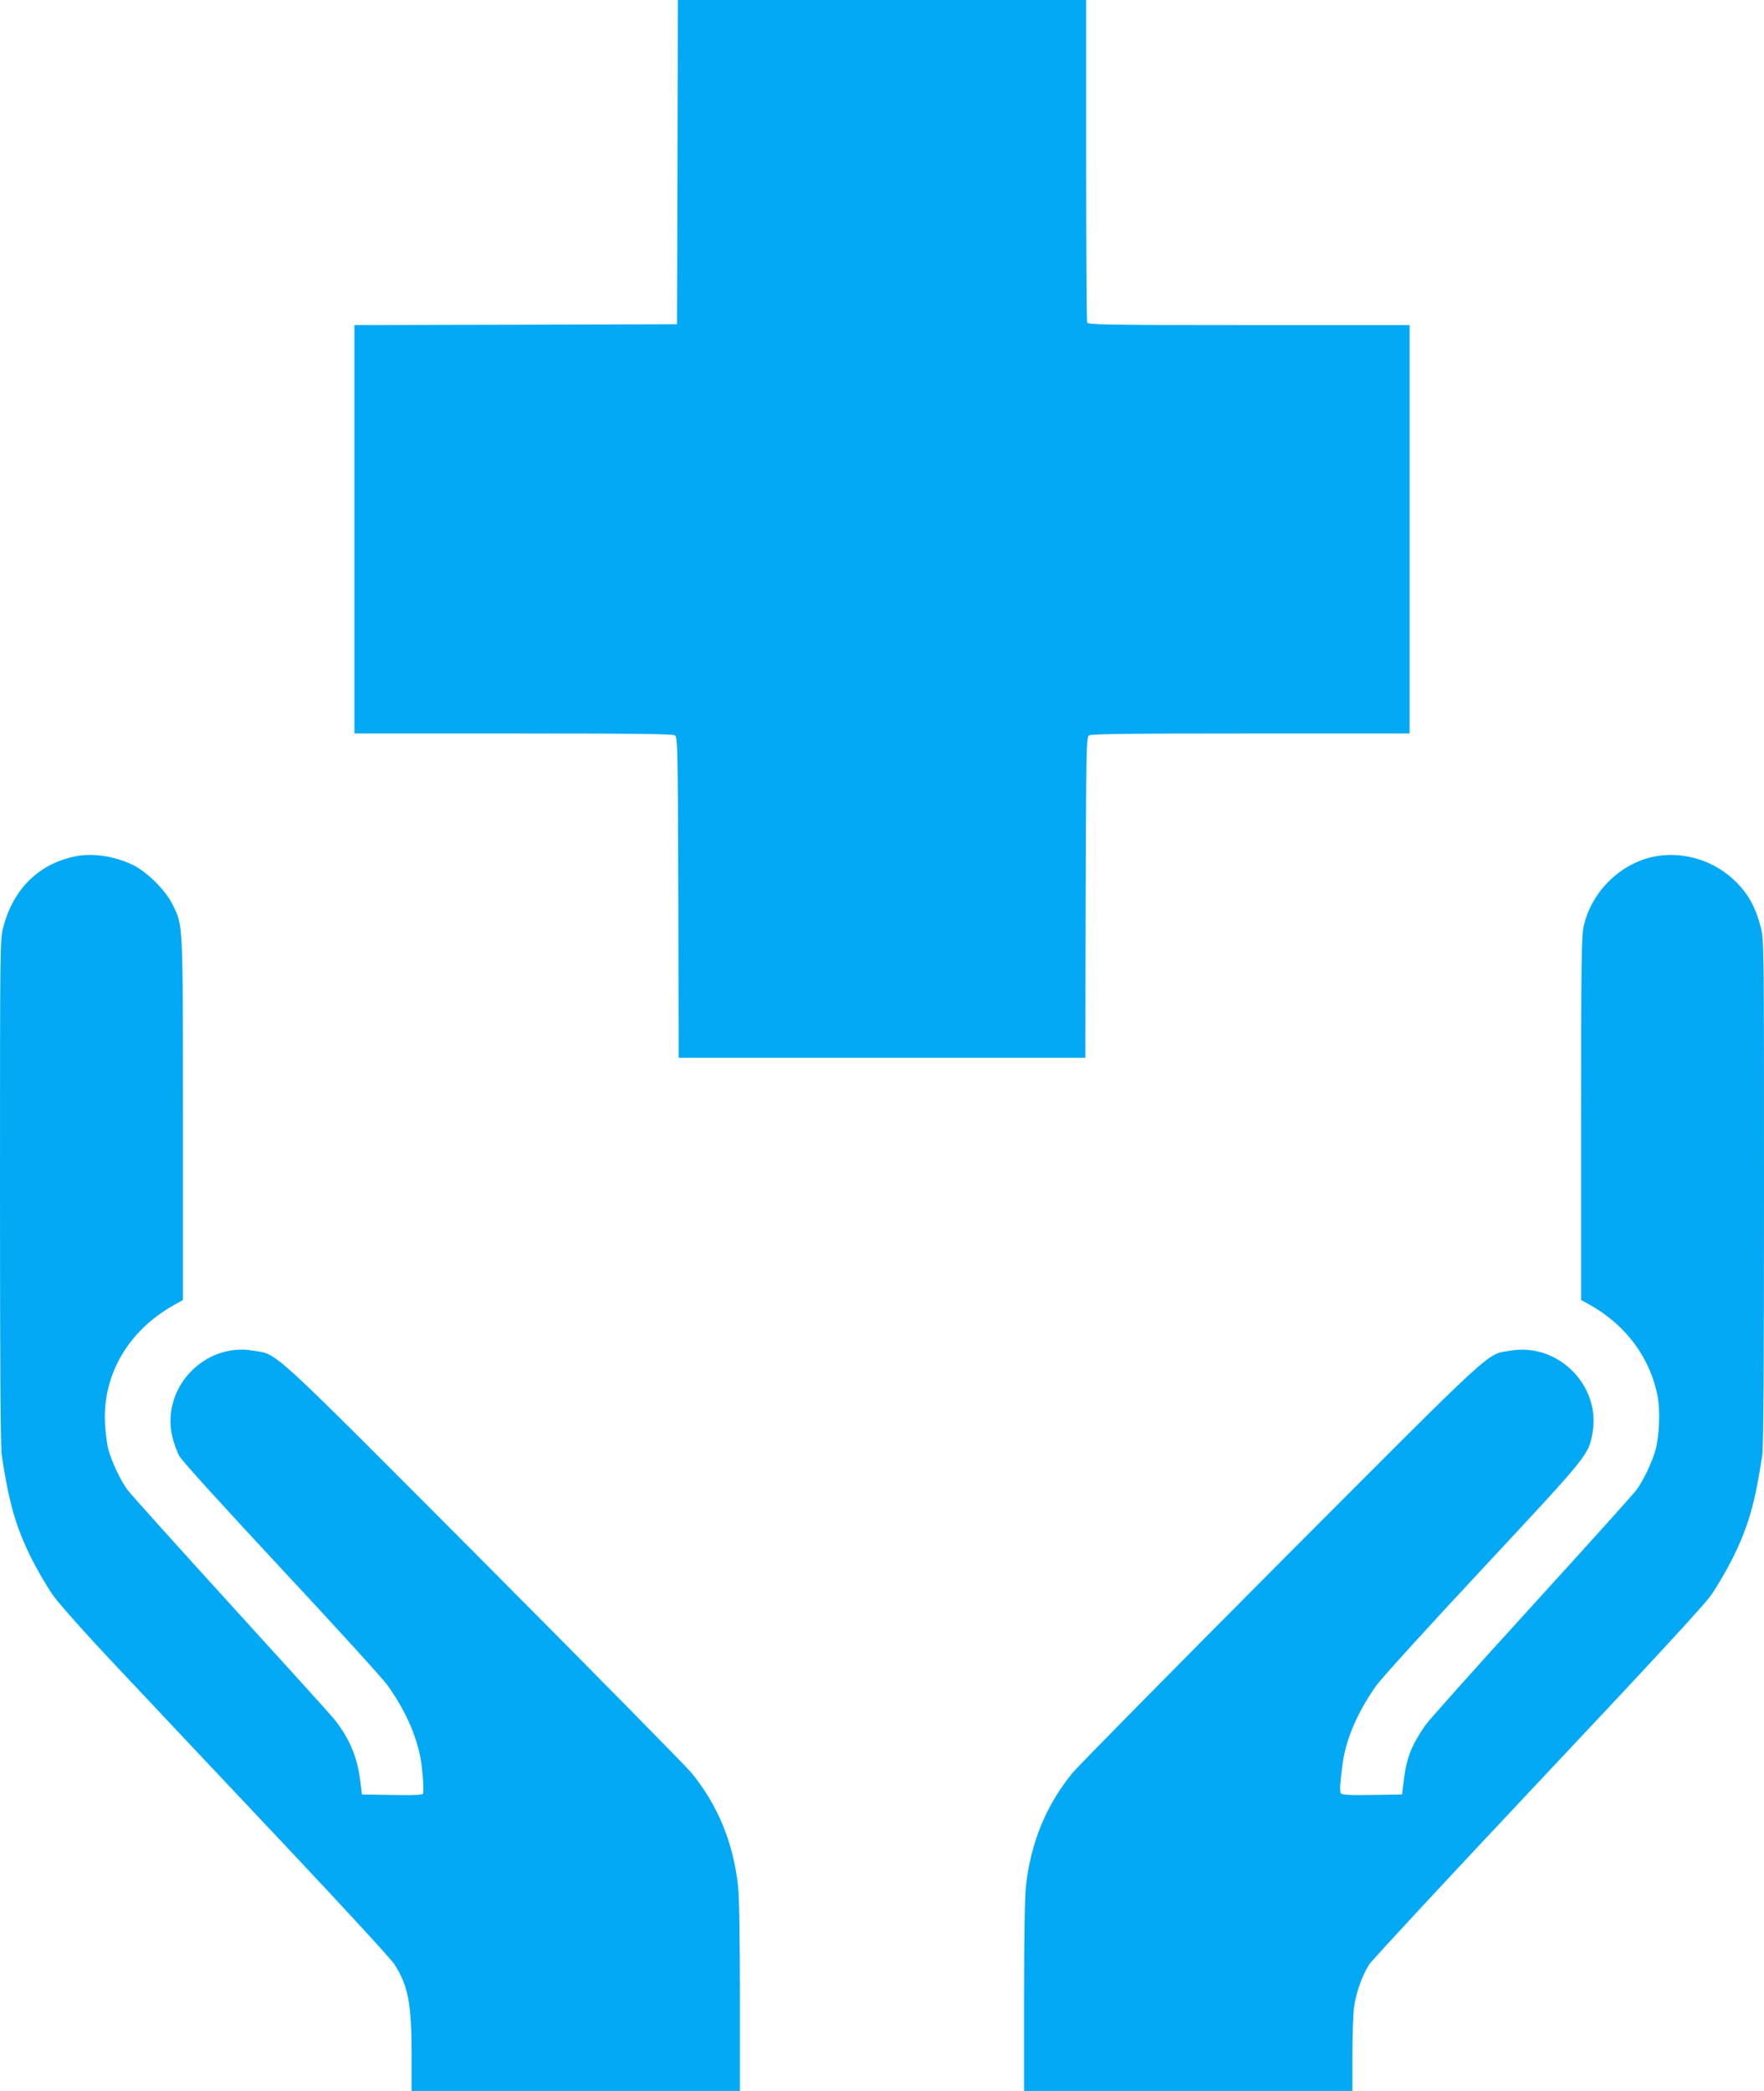 <?xml version="1.0" standalone="no"?>
<!DOCTYPE svg PUBLIC "-//W3C//DTD SVG 20010904//EN"
 "http://www.w3.org/TR/2001/REC-SVG-20010904/DTD/svg10.dtd">
<svg version="1.0" xmlns="http://www.w3.org/2000/svg"
 width="1080pt" height="1280pt" viewBox="0 0 1080 1280"
 preserveAspectRatio="xMidYMid meet">
<g transform="translate(0,1280) scale(0.1,-0.1)"
fill="#03a9f4" stroke="none">
<path d="M4148 11808 l-3 -993 -987 -3 -988 -2 0 -1250 0 -1250 973 0 c763 0
977 -3 990 -12 16 -12 17 -86 20 -993 l2 -980 1245 0 1245 0 2 980 c3 907 4
981 20 993 13 9 227 12 990 12 l973 0 0 1250 0 1250 -984 0 c-888 0 -984 2
-990 16 -3 9 -6 456 -6 995 l0 979 -1250 0 -1250 0 -2 -992z"/>
<path d="M473 7560 c-227 -41 -389 -195 -452 -432 -21 -77 -21 -93 -21 -1623
0 -1082 3 -1566 11 -1617 46 -298 86 -436 184 -633 36 -71 95 -172 132 -224
40 -55 209 -245 408 -455 187 -199 633 -673 993 -1054 359 -381 669 -717 687
-747 84 -131 105 -241 105 -551 l0 -224 1005 0 1005 0 0 575 c0 351 -4 614
-11 677 -29 266 -123 497 -286 696 -35 42 -609 625 -1275 1294 -1337 1341
-1252 1263 -1408 1290 -298 51 -562 -227 -496 -522 9 -41 29 -97 45 -125 16
-29 284 -323 622 -686 327 -350 619 -671 651 -715 107 -150 175 -300 203 -449
11 -60 20 -172 16 -213 -1 -10 -42 -12 -188 -10 l-187 3 -12 95 c-18 138 -66
250 -157 365 -17 22 -302 337 -632 699 -330 362 -615 680 -634 705 -44 60 -96
171 -117 246 -9 33 -18 105 -21 160 -16 297 141 568 420 725 l57 32 0 1106 c0
1217 1 1183 -62 1312 -43 90 -161 206 -248 247 -109 51 -236 71 -337 53z"/>
<path d="M10148 7560 c-218 -34 -406 -215 -453 -435 -12 -59 -15 -240 -15
-1177 l0 -1106 58 -32 c222 -126 370 -330 412 -566 15 -86 9 -234 -14 -319
-21 -75 -73 -186 -117 -246 -19 -26 -308 -346 -642 -713 -334 -366 -627 -694
-651 -728 -84 -121 -114 -197 -131 -333 l-11 -90 -184 -3 c-136 -2 -185 1
-191 10 -8 13 -4 70 12 188 22 151 94 316 207 474 32 44 326 368 655 720 649
696 644 690 668 830 48 287 -214 547 -502 498 -153 -26 -64 55 -1402 -1286
-669 -672 -1245 -1256 -1280 -1298 -163 -199 -257 -430 -286 -696 -7 -63 -11
-326 -11 -677 l0 -575 1005 0 1005 0 0 223 c0 122 5 253 10 291 14 93 51 197
94 262 20 29 482 527 1028 1107 671 712 1015 1084 1061 1148 37 52 96 153 132
224 98 197 138 335 184 633 8 51 11 535 11 1617 0 1530 0 1546 -21 1623 -31
119 -75 198 -149 272 -127 127 -307 187 -482 160z"/>
</g>
</svg>
